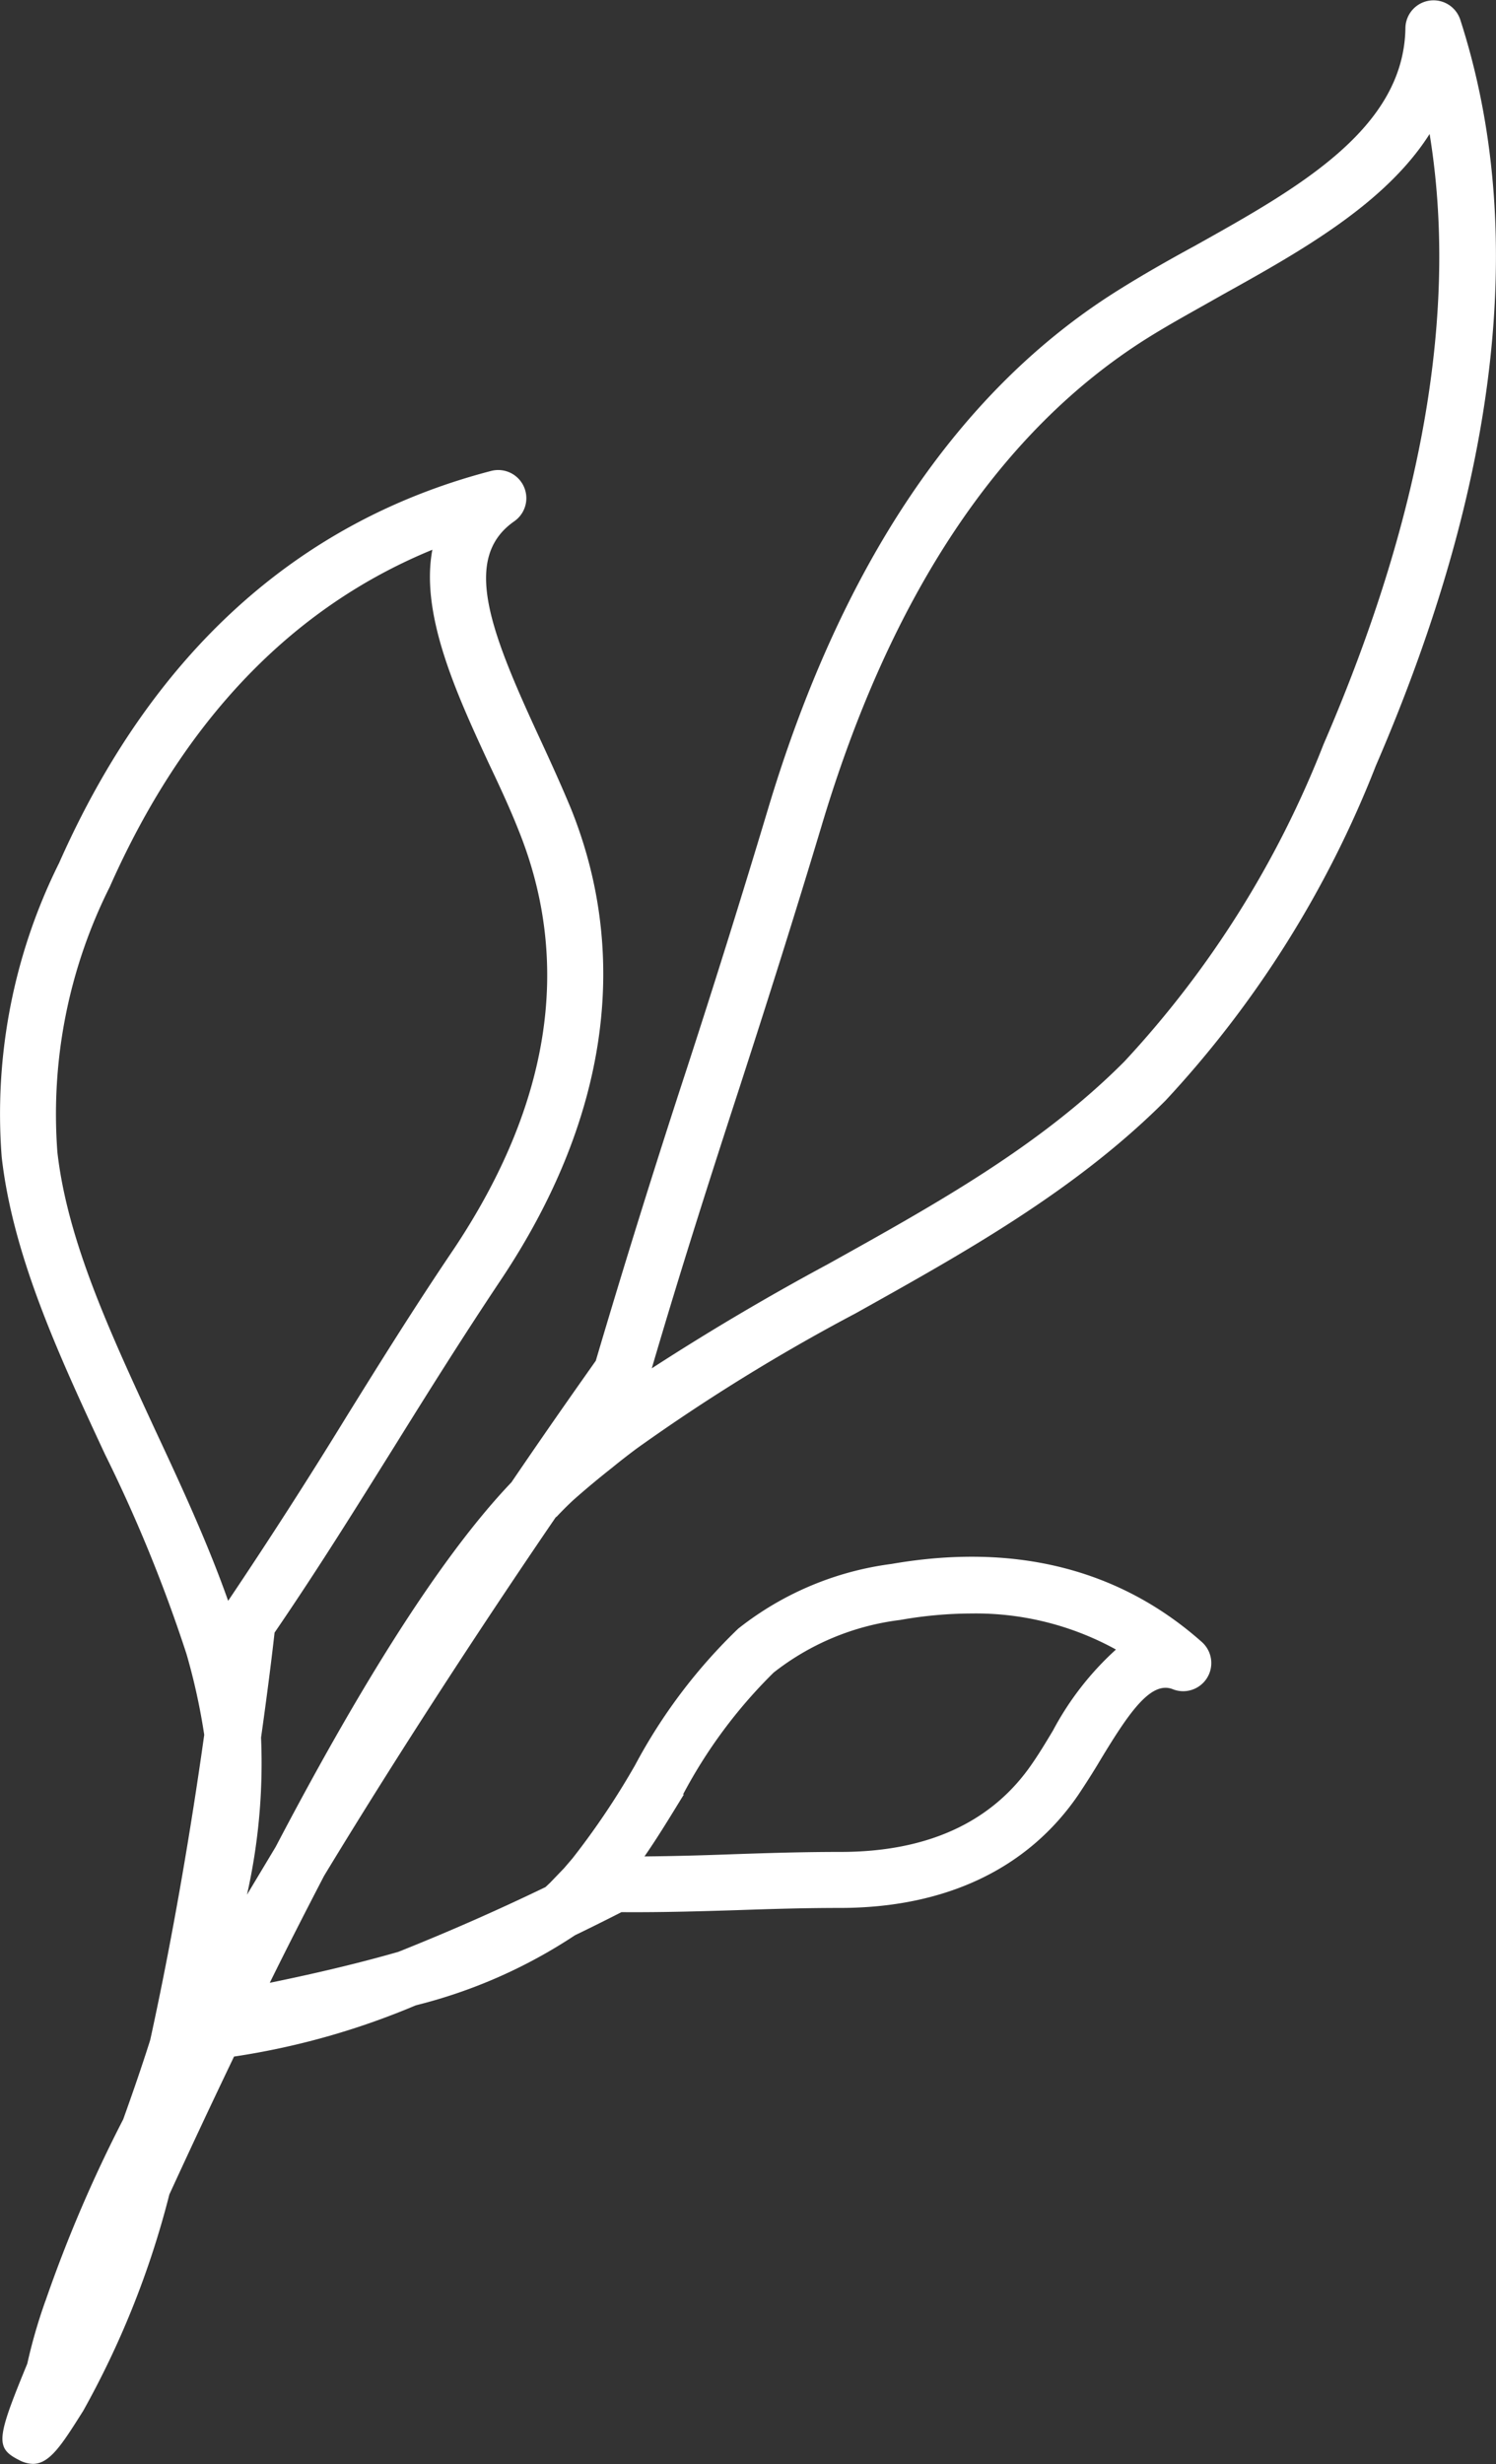 <svg xmlns="http://www.w3.org/2000/svg" width="53.18" height="87.54"><rect width="100%" height="100%" fill="#333333" stroke="none"/><defs><clipPath id="a"><path fill="none" d="M0 0h53.18v87.54H0z" data-name="Rectangle 1757"/></clipPath></defs><g data-name="Groupe 436"><g clip-path="url(#a)" data-name="Groupe 435"><path fill="#fff" d="M19.77 53.9q.3-.32.6-.6c.45-.4.92-.79 1.39-1.16q.44-.36.9-.7a68 68 0 0 1 7.75-4.78c3.83-2.14 7.8-4.34 11.02-7.56a37.5 37.5 0 0 0 7.48-11.9c4.39-10.15 5.4-19.07 3-26.5a1 1 0 0 0-1.95.29c-.05 3.59-3.83 5.7-7.48 7.74-.92.5-1.87 1.04-2.73 1.58-5.67 3.54-9.86 9.76-12.47 18.5a419.2 419.2 0 0 1-2.87 9.17 370.34 370.34 0 0 0-3.23 10.36c-.35.5-1.47 2.07-3 4.32-2.72 2.85-5.68 7.8-8.38 12.95l-1.02 1.7a21.3 21.3 0 0 0 .5-5.58c.26-1.84.42-3.18.48-3.73 1.6-2.34 2.95-4.52 4.27-6.63 1.17-1.88 2.39-3.83 3.78-5.91 3.76-5.63 4.62-11.4 2.5-16.7-.33-.8-.72-1.66-1.1-2.48-1.78-3.84-2.81-6.45-.93-7.76a1 1 0 0 0-.82-1.79C10.58 18.52 5.4 23.21 2.1 30.66A19.97 19.97 0 0 0 .06 41.1c.4 3.54 2.06 7.1 3.67 10.56a53.02 53.02 0 0 1 2.9 7.1 22.3 22.3 0 0 1 .63 2.87c-.4 2.86-1.05 6.87-1.92 10.84-.3.95-.63 1.9-.96 2.82a48.78 48.78 0 0 0-2.76 6.44.75.75 0 0 0-.03.08 18.8 18.8 0 0 0-.62 2.16c-1.09 2.65-1.15 2.99-.3 3.42a1.1 1.1 0 0 0 .5.14c.6 0 1.04-.7 1.76-1.84l.02-.03a31.71 31.71 0 0 0 3.07-7.7c.68-1.48 1.46-3.15 2.3-4.9a26.7 26.7 0 0 0 6.46-1.82 18.19 18.19 0 0 0 5.66-2.49 81.8 81.8 0 0 0 1.65-.82c1.46.01 2.78-.03 4.07-.07 1.19-.04 2.38-.08 3.7-.08 3.76 0 6.69-1.4 8.48-4.03.26-.39.53-.81.79-1.25 1-1.65 1.78-2.8 2.56-2.49a1 1 0 0 0 1.03-1.68c-2.93-2.6-6.66-3.53-11.03-2.77a11.07 11.07 0 0 0-5.45 2.3 19.3 19.3 0 0 0-3.66 4.84 27.26 27.26 0 0 1-2.23 3.32l-.3.35-.5.52-.16.15a81.25 81.25 0 0 1-5.23 2.3c-1.6.46-3.25.83-4.57 1.1.62-1.26 1.27-2.53 1.93-3.8 2.93-4.83 6.02-9.5 8.25-12.76M26.3 38.6c.94-2.9 1.9-5.92 2.89-9.21 2.46-8.26 6.37-14.1 11.6-17.38.83-.52 1.72-1 2.65-1.53 2.77-1.54 5.8-3.23 7.38-5.72 1.02 6.24-.23 13.5-3.77 21.68a35.53 35.53 0 0 1-7.08 11.27c-2.99 3-6.66 5.04-10.54 7.2a89.32 89.32 0 0 0-6.26 3.7c1.05-3.58 2.1-6.85 3.13-10.01m-2.02 25.15a17.66 17.66 0 0 1 3.22-4.33A9.06 9.06 0 0 1 32 57.55a14.66 14.66 0 0 1 2.53-.23 10.33 10.33 0 0 1 5.14 1.28 10.59 10.59 0 0 0-2.24 2.88c-.24.4-.48.8-.73 1.16-1.42 2.09-3.72 3.15-6.82 3.15-1.35 0-2.57.04-3.77.08-1.07.04-2.1.07-3.2.08.5-.72.95-1.47 1.4-2.2M5.53 50.83c-1.6-3.46-3.13-6.73-3.49-9.9a18 18 0 0 1 1.86-9.42c2.62-5.91 6.47-9.93 11.47-11.98-.44 2.31.88 5.16 2.01 7.6.4.84.76 1.62 1.06 2.38 1.9 4.72 1.12 9.72-2.3 14.85-1.42 2.1-2.64 4.06-3.82 5.96a185.77 185.77 0 0 1-4.21 6.55c-.72-2.04-1.66-4.07-2.58-6.04" data-name="Tracé 1376"/></g></g></svg>
